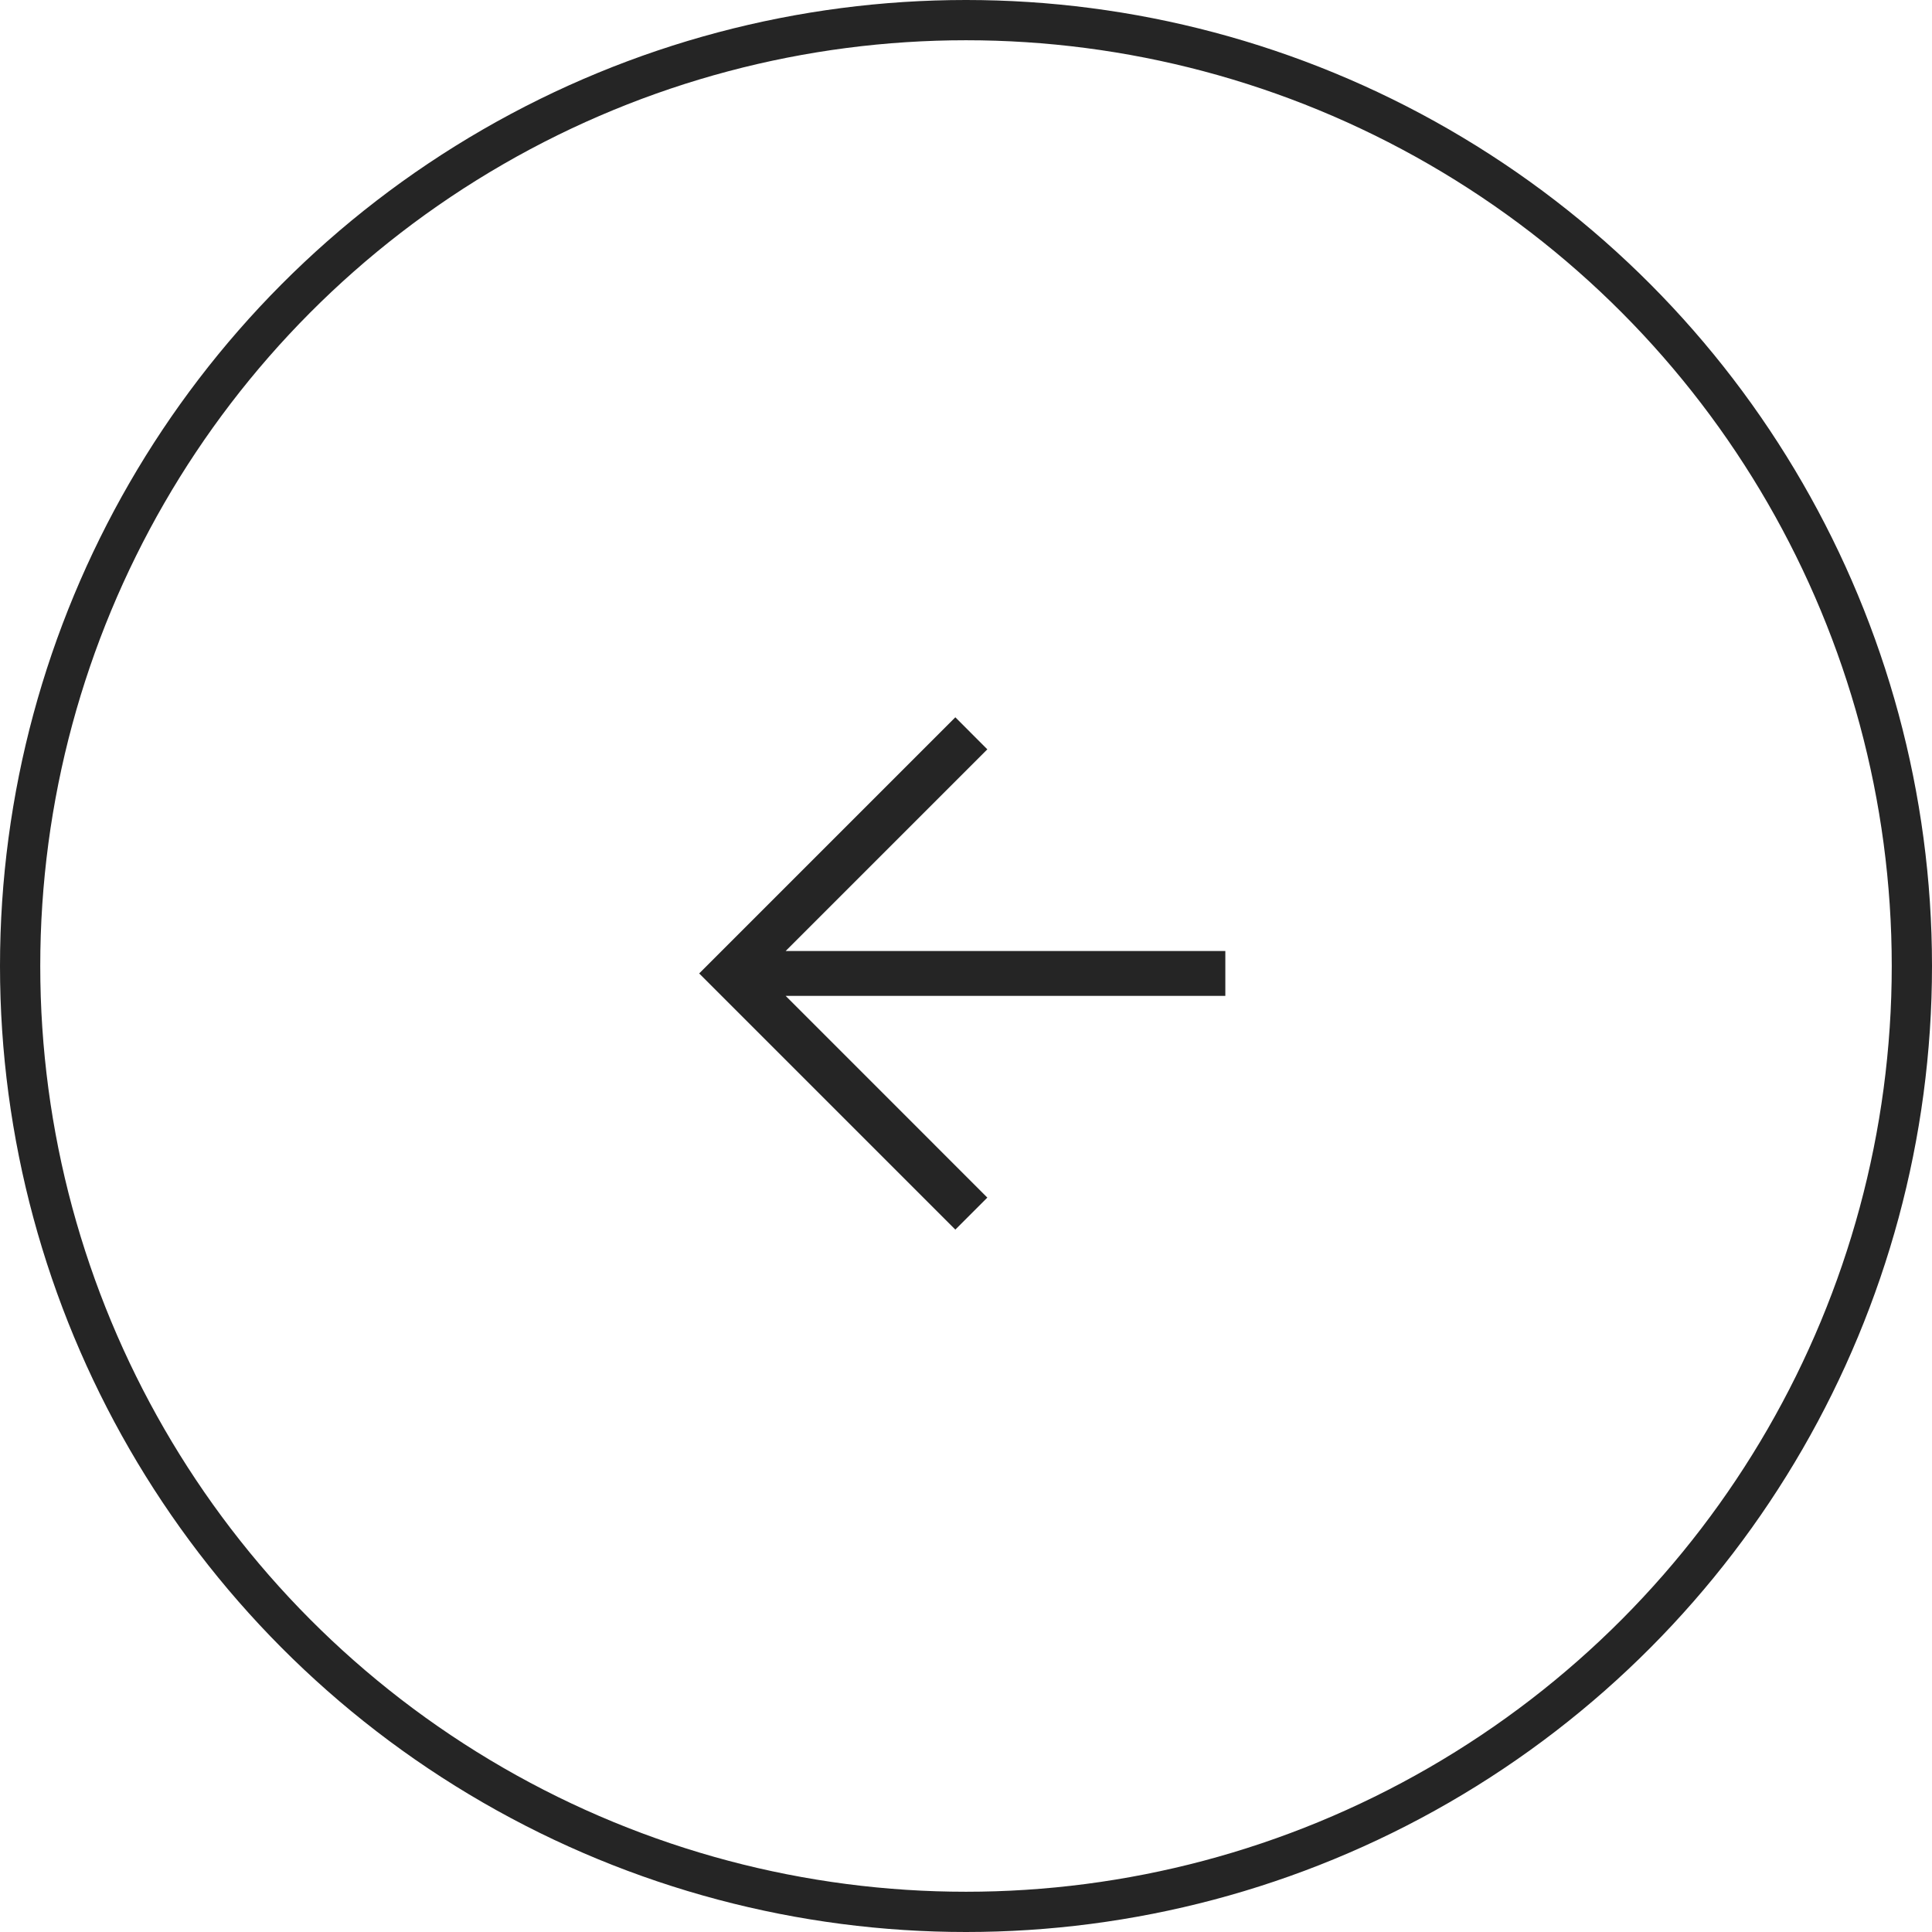 <svg width="48" height="48" viewBox="0 0 48 48" fill="none" xmlns="http://www.w3.org/2000/svg">
<circle cx="24" cy="24" r="23.5" transform="rotate(-180 24 24)" stroke="#252525"/>
<path d="M30.443 23.628V24.742H19.519L24.53 29.754L23.735 30.549L17.371 24.185L23.735 17.821L24.53 18.617L19.519 23.628H30.443Z" fill="#252525"/>
</svg>
